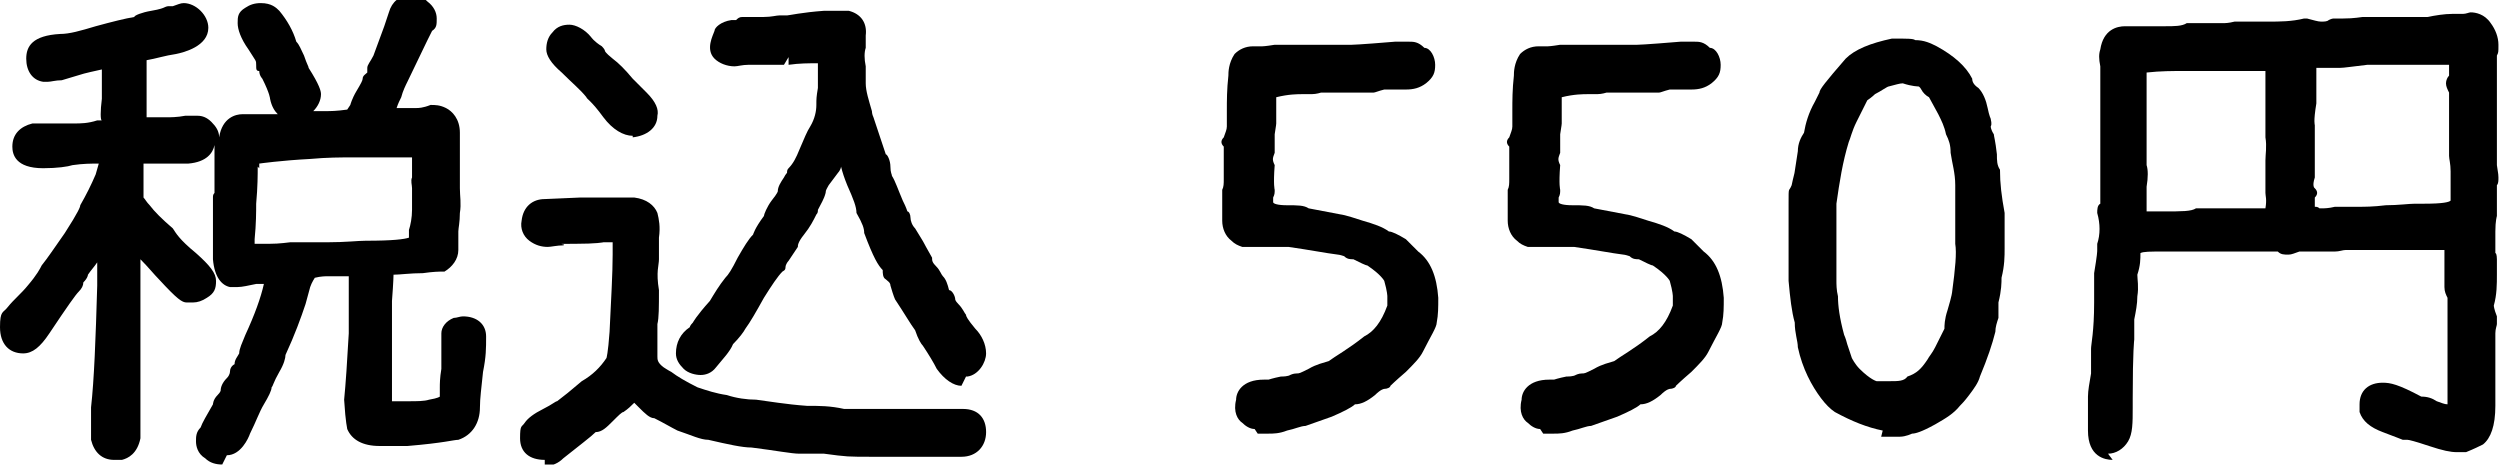 <?xml version="1.0" encoding="UTF-8"?>
<svg xmlns="http://www.w3.org/2000/svg" width="162" height="30.1" version="1.1" viewBox="0 0 162 30.1">
  <!-- Generator: Adobe Illustrator 28.7.2, SVG Export Plug-In . SVG Version: 1.2.0 Build 154)  -->
  <g>
    <g id="_レイヤー_1" data-name="レイヤー_1">
      <g>
        <path d="M14.4,30.1c-.4,0-.8-.1-1.1-.4-.5-.3-.6-.8-.6-1.1s0-.6.3-.9c.1-.3.4-.8.8-1.5,0,0,0-.3.3-.6.2-.2.2-.3.2-.3,0-.2.1-.5.4-.8.2-.2.2-.4.2-.4,0-.2.1-.4.3-.5,0-.3.2-.5.3-.7,0-.3.2-.7.4-1.2.6-1.3,1-2.4,1.2-3.3-.2,0-.3,0-.5,0-.5.1-.9.2-1.2.2s-.4,0-.5,0c-.5-.1-1-.6-1.1-1.8,0,0,0-.1,0-.2,0-.2,0-.8,0-1.7s0-.4,0-.7c0-.2,0-.4,0-.6v-.8c0-.1,0-.2.1-.3h0s0,0,0-.3c0-.6,0-.8,0-1,0-.5,0-1.1,0-1.8-.1.5-.5,1.1-1.7,1.2h-.6c-.4,0-.9,0-1.4,0h-.3c-.2,0-.4,0-.6,0v.6c0,.3,0,.9,0,1.6.1.1.2.3.4.5.3.4.8.9,1.5,1.5.2.3.4.7,1.5,1.6.9.8,1.3,1.3,1.3,1.8s-.1.8-.6,1.1c-.3.2-.6.3-.9.3s-.3,0-.4,0c-.3,0-.6-.2-1.8-1.5-.3-.3-.7-.8-1.2-1.3v1.6c0,0,0,.2,0,.3,0,0,0,.1,0,.6,0,.5,0,.9,0,1.3,0,2.1,0,3.5,0,3.8,0,.6,0,1.5,0,2.8v1.2c-.2,1-.8,1.3-1.2,1.4-.1,0-.3,0-.5,0-.8,0-1.3-.5-1.5-1.3,0-.2,0-.7,0-2.1.2-1.8.3-4.4.4-7.9,0-.3,0-.8,0-1.5-.2.3-.4.5-.6.8,0,0,0,0,0,0,0,0,0,.2-.3.5,0,.2-.1.4-.3.6-.2.2-.7.9-1.9,2.7-.6.9-1.1,1.3-1.7,1.3-.9,0-1.5-.6-1.5-1.7s.2-.9.5-1.3c.4-.5.9-.9,1.3-1.4.6-.7.8-1.1.9-1.3.4-.5.8-1.1,1.5-2.1.9-1.4,1-1.7,1-1.8.4-.7.7-1.3,1-2,0,0,.2-.7.2-.7-.5,0-1,0-1.7.1-.3.1-1,.2-1.9.2-1.8,0-2-.9-2-1.4,0-.8.5-1.3,1.3-1.5,0,0,.2,0,1.6,0s.3,0,.5,0c.3,0,.5,0,.6,0,.4,0,.9,0,1.5-.2,0,0,.2,0,.3,0-.1,0-.1-.6,0-1.4,0-.5,0-.9,0-1.3,0,0,0-.3,0-.6-.4.1-1,.2-1.6.4l-1,.3c-.4,0-.7.1-.9.1s-.3,0-.3,0c-.7-.1-1.1-.7-1.1-1.5s.4-1.5,2.2-1.6c.6,0,1.3-.2,2.3-.5,1.1-.3,1.9-.5,2.5-.6,0-.1.5-.3,1.1-.4.6-.1.8-.2.8-.2,0,0,.2-.1.3-.1s0,0,.3,0c.3-.1.5-.2.7-.2.4,0,.8.2,1.1.5.3.3.5.7.5,1.1,0,1.2-1.6,1.6-2.1,1.7-.7.1-1.3.3-1.9.4,0,.3,0,.7,0,1.1,0,.8,0,1.3,0,1.7,0,.2,0,.6,0,.9.4,0,.8,0,1.3,0,.2,0,.7,0,1.2-.1.1,0,.3,0,.5,0h.3c.3,0,.6.1.9.4.3.3.5.6.5,1,.2-1.3,1.1-1.5,1.5-1.5h.9c.2,0,.5,0,.7,0s.5,0,.7,0c-.2-.2-.4-.5-.5-1,0,0,0-.3-.5-1.3,0,0,0,0,0,0,0,0-.2-.2-.2-.5-.2,0-.2-.1-.2-.4s0-.2-.5-1c-.5-.7-.7-1.3-.7-1.7s0-.7.5-1c.3-.2.6-.3,1-.3.7,0,1,.3,1.2.5.5.6.9,1.3,1.1,2,.2.2.3.5.5.9.2.6.3.7.3.8.7,1.1.8,1.5.8,1.7,0,.4-.2.8-.5,1.1,0,0,.5,0,.8,0h0c.3,0,.7,0,1.4-.1l.2-.3c0,0,.1-.4.4-.9.3-.5.4-.7.4-.8,0-.2.2-.3.3-.4,0,0,0-.3,0-.3,0-.2.2-.4.4-.8l.7-1.9.3-.9c.2-.7.7-1.1,1.4-1.1s.8.1,1.1.4c.4.3.6.7.6,1.1s0,.6-.3.8l-.3.6-1.3,2.7c-.1.2-.3.6-.4,1-.1.2-.2.4-.3.7,0,0,.9,0,.9,0,.2,0,.4,0,.4,0,.1,0,.4,0,.9-.2.3,0,.6,0,1,.2.4.2.9.7.9,1.6v1.3c0,.6,0,1.1,0,1.7,0,.4,0,.5,0,.6,0,.5.1,1,0,1.6,0,.6-.1,1-.1,1.2,0,.5,0,.9,0,1,0,0,0,.1,0,.2,0,.6-.4,1.1-.9,1.4,0,0-.2,0-.3,0,0,0-.4,0-1.1.1-.8,0-1.5.1-1.9.1,0,0,0,.4-.1,1.7,0,.4,0,1.2,0,2.2,0,.4,0,1,0,1.7s0,1.6,0,2c0,.4,0,.6,0,.6,0,0,0,0,.2,0s.5,0,.9,0c.5,0,1,0,1.3-.1.6-.1.7-.2.7-.2,0,0,0-.2,0-.6,0-.2,0-.6.1-1.2,0-.2,0-.8,0-1.5,0-.3,0-.5,0-.8,0-.4.3-.8.8-1,.2,0,.4-.1.6-.1.9,0,1.5.5,1.5,1.3s0,1.3-.2,2.3c-.1,1-.2,1.7-.2,2.3,0,1-.5,1.8-1.4,2.1-.3,0-.9.2-3.3.4-1.1,0-1.7,0-1.8,0-1.1,0-1.8-.4-2.1-1.1,0-.1-.1-.3-.2-1.9.1-1,.2-2.5.3-4.3,0-.6,0-1.5,0-2.7,0-.1,0-.5,0-1-.3,0-.6,0-1,0,0,0,0,0,0,0-.1,0-.2,0-.3,0-.2,0-.5,0-.9.1,0,0-.2.3-.3.6l-.3,1.1c-.3.9-.7,2-1.3,3.3,0,.2-.1.6-.4,1.1-.4.7-.4.9-.5,1,0,.2-.2.6-.5,1.1s-.5,1.1-.9,1.9c-.1.3-.6,1.4-1.5,1.4ZM16.7,10.8c0,.5,0,1.3-.1,2.4,0,.5,0,1.3-.1,2.3,0,0,0,.3,0,.3,0,0,0,0,.3,0s.4,0,.6,0c.8,0,1.3-.1,1.4-.1.6,0,1.4,0,2.4,0,1.2,0,2-.1,2.5-.1,1.8,0,2.5-.1,2.8-.2,0,0,0-.1,0-.2,0-.1,0-.2,0-.3.1-.3.2-.8.2-1.3s0-1.1,0-1.4c0-.2-.1-.5,0-.7,0,0,0-.3,0-.6s0-.3,0-.5v-.2s-3,0-3,0c-.5,0-.8,0-1,0-.6,0-1.5,0-2.6.1-1.9.1-3.3.3-3.3.3v.3Z"/>
        <path d="M35.3,29.8c-1,0-1.6-.5-1.6-1.4s.1-.7.3-1c.2-.3.6-.6,1.2-.9.6-.3.8-.5.9-.5.4-.3.9-.7,1.6-1.3.7-.4,1.2-.9,1.6-1.5,0,0,.1-.3.2-1.7.1-2.1.2-3.8.2-5,0-.3,0-.5,0-.8,0,0,0,0,0,0-.2,0-.4,0-.6,0,0,0-.4.1-1.9.1s-.4,0-.7.1c-.4,0-.8.1-1,.1-.4,0-.8-.1-1.2-.4-.4-.3-.6-.8-.5-1.3.1-.9.7-1.4,1.5-1.4,0,0,0,0,0,0,0,0,2.3-.1,2.3-.1h.5c.2,0,.4,0,.5,0s.2,0,.3,0c.2,0,.4,0,.5,0,.7,0,1.2,0,1.4,0s.3,0,.3,0c.8.1,1.3.5,1.5,1,.1.4.2.9.1,1.6,0,.7,0,1.2,0,1.4,0,.4-.2.8,0,2,0,1.1,0,1.8-.1,2.2,0,.3,0,1.1,0,2.1,0,.2,0,.4.4.7,0,0,.3.2.5.3.4.3.9.6,1.7,1,.6.2,1.2.4,1.9.5.6.2,1.3.3,1.9.3.8.1,1.9.3,3.3.4h.1c.7,0,1.4,0,2.3.2,0,0,.1,0,.3,0,.5,0,1.7,0,3.5,0,.5,0,1.2,0,2.2,0s1.7,0,1.7,0c1,0,1.5.6,1.5,1.5s-.6,1.6-1.6,1.6-1.7,0-2.1,0h0c-.7,0-1.9,0-3.6,0s-1.7,0-3.2-.2h0c-.3,0-.9,0-1.6,0-.5,0-1.5-.2-3.1-.4-.6,0-1.5-.2-2.8-.5-.5,0-1.1-.3-2-.6-.4-.2-.9-.5-1.5-.8-.3,0-.6-.3-1-.7-.1-.1-.2-.2-.3-.3-.2.2-.4.4-.7.6-.1,0-.3.2-.7.6-.4.4-.7.7-1.1.7-.3.3-1.1.9-2.1,1.7-.3.3-.7.5-1.2.5ZM62.3,25c-.5,0-1.1-.4-1.6-1.1-.2-.4-.5-.9-.9-1.5-.1-.1-.3-.4-.5-1-.3-.4-.7-1.1-1.3-2,0,0-.1-.2-.3-.9,0-.2-.2-.3-.3-.4-.2-.1-.2-.4-.2-.6-.3-.3-.6-.8-1.2-2.4,0-.3-.1-.6-.5-1.3,0-.4-.2-.9-.6-1.8-.2-.5-.3-.8-.4-1.2,0,.1-.1.3-.2.4l-.6.8c-.1.2-.2.3-.2.5-.1.4-.3.7-.5,1.1,0,.1,0,.2-.1.3-.2.4-.4.8-.8,1.3-.4.5-.4.7-.4.8l-.6.9c-.1.1-.2.3-.2.4,0,.1,0,.2-.2.3-.3.3-.7.9-1.2,1.7-.5.9-.9,1.6-1.2,2-.1.2-.4.6-.8,1-.2.5-.7,1-1.1,1.5-.3.4-.7.5-1,.5s-.8-.1-1.1-.4c-.3-.3-.5-.6-.5-1,0-.7.3-1.3.9-1.7,0,0,0,0,0,0,0,0,0-.1.2-.3,0,0,.2-.4,1.1-1.4.3-.5.6-1,1-1.5.2-.2.4-.5.8-1.3.4-.7.7-1.2,1-1.5h0s.1-.4.7-1.2c0-.1.2-.6.5-1,.4-.5.4-.6.4-.6,0-.3.2-.6.4-.9.1-.2.2-.3.2-.3,0-.1,0-.2.1-.3.3-.3.5-.7.7-1.2.3-.7.5-1.2.7-1.5.3-.5.4-1,.4-1.4s0-.5.1-1.1c0-.4,0-.7,0-.8,0-.4,0-.6,0-.8h0c-.6,0-1.2,0-1.9.1v-.5c0,0-.3.5-.3.5-.2,0-.4,0-.7,0-.5,0-.8,0-.9,0h0c-.2,0-.4,0-.7,0-.4,0-.7.1-.9.1-.5,0-1-.2-1.3-.5-.6-.6-.1-1.5,0-1.8,0-.2.4-.6,1.1-.7.2,0,.3,0,.3,0,.1-.1.2-.2.4-.2s.2,0,.2,0c.1,0,.3,0,.4,0s.5,0,.8,0c.5,0,.8-.1,1-.1s.4,0,.5,0c.1,0,1-.2,2.4-.3.3,0,.6,0,.8,0,.3,0,.6,0,.8,0,.8.2,1.2.8,1.1,1.6v.8c-.1.3-.1.7,0,1.2,0,.7,0,1,0,1.1,0,.5.2,1.1.4,1.8,0,0,0,.2.1.4l.8,2.4c.1,0,.3.4.3.8,0,.4.1.5.1.6.2.3.4.9.7,1.6.1.2.2.4.3.7.1,0,.2.2.2.4,0,.2.1.5.3.7.3.5.5.8.6,1,0,0,0,0,0,0,0,0,.1.2.5.9,0,.2,0,.3.3.6.2.2.3.5.4.6.2.2.3.5.4.9.2,0,.4.4.4.6,0,0,0,.1.2.3.3.3.4.6.5.7,0,.1.1.3.6.9.4.4.7,1,.7,1.6s-.5,1.4-1.2,1.5h-.1ZM41,8.8c-.6,0-1.3-.4-1.9-1.2-.8-1.1-1.1-1.2-1.1-1.3-.4-.5-.9-.9-1.6-1.6-.7-.6-1-1.1-1-1.5s.1-.8.4-1.1c.3-.4.7-.5,1.1-.5s1,.3,1.4.8c0,0,.2.3.7.6,0,0,.2.2.2.3h0s0,.1.5.5c.4.3.8.7,1.3,1.3l.9.9c.6.6.8,1.1.7,1.5,0,.8-.7,1.3-1.6,1.4h0Z"/>
        <path d="M81.3,27.8c-.3,0-.6-.2-.8-.4-.3-.2-.6-.7-.4-1.5,0-.5.4-1.3,1.8-1.3s.3,0,.3,0c0,0,.3-.1.8-.2.5,0,.6-.1.6-.1,0,0,.2-.1.4-.1s.2,0,.8-.3c.5-.3,1-.4,1.3-.5.4-.3,1.3-.8,2.3-1.6.6-.3,1.1-.9,1.5-2,0,0,0-.3,0-.6,0,0,0-.3-.2-1,0,0-.2-.4-1.1-1-.1,0-.5-.2-.9-.4-.2,0-.4,0-.6-.2-.3-.1-.4-.1-.4-.1-.8-.1-1.8-.3-3.2-.5-.3,0-.7,0-1.3,0h-1.7c-.3-.1-.5-.2-.7-.4-.4-.3-.6-.8-.6-1.3s0-.4,0-.7c0-.2,0-.4,0-.5s0-.2,0-.3c0-.2,0-.4,0-.5.1-.2.1-.4.1-.7,0-.4,0-.8,0-1,0,0,0-.2,0-.3s0-.3,0-.5c0-.1,0-.2,0-.3-.2-.2-.2-.4,0-.6.1-.3.2-.5.2-.7,0-.7,0-1,0-1,0-.7,0-1.4.1-2.3,0-.2,0-.8.4-1.4.3-.3.7-.5,1.2-.5s.4,0,.6,0c0,0,.2,0,.8-.1.4,0,.7,0,.9,0s.3,0,.3,0c0,0,.1,0,.5,0h.5c.1,0,.4,0,.7,0,.7,0,1.2,0,1.6,0s.3,0,.5,0c0,0,.4,0,2.8-.2.2,0,.5,0,.9,0h0c.3,0,.6,0,1,.4.4,0,.7.6.7,1.1s-.1.8-.6,1.2c-.4.3-.8.4-1.3.4-.4,0-.7,0-.8,0,0,0-.2,0-.3,0s-.2,0-.3,0c-.4.1-.6.2-.7.2s-.2,0-.3,0c-.3,0-1,0-3.1,0,0,0-.3.1-.6.1s-.4,0-.6,0c-.3,0-.9,0-1.7.2,0,.4,0,.8,0,1.4,0,.1,0,.2,0,.3,0,0,0,.1-.1.7,0,.4,0,.5,0,.5,0,.1,0,.2,0,.4v.3c-.1.3-.2.4,0,.8-.1,1.3,0,1.6,0,1.6,0,.2,0,.3-.1.5h0s0,0,0,.3c0,.1.3.2.9.2.7,0,1.1,0,1.4.2,0,0,2.1.4,2.1.4,0,0,.2,0,1.4.4.7.2,1.3.4,1.7.7.2,0,.6.2,1.1.5.3.3.5.5.8.8.8.6,1.2,1.6,1.3,3,0,.6,0,1.1-.1,1.6,0,.3-.4.9-.9,1.9-.2.4-.6.8-1.1,1.3-.7.6-1,.9-1,.9,0,.1-.2.2-.4.2,0,0-.2,0-.6.4-.5.4-.9.6-1.3.6-.2.2-.8.5-1.5.8-.6.2-1.1.4-1.7.6-.3,0-.7.2-1.2.3-.5.2-.9.2-1.2.2s-.7,0-.7,0Z"/>
        <path d="M99.8,27.8c-.3,0-.6-.2-.8-.4-.3-.2-.6-.7-.4-1.5,0-.5.4-1.3,1.8-1.3s.3,0,.3,0c0,0,.3-.1.8-.2.5,0,.6-.1.6-.1,0,0,.2-.1.4-.1s.2,0,.8-.3c.5-.3,1-.4,1.3-.5.4-.3,1.3-.8,2.3-1.6.6-.3,1.1-.9,1.5-2,0,0,0-.3,0-.6,0,0,0-.3-.2-1,0,0-.2-.4-1.1-1-.1,0-.5-.2-.9-.4-.2,0-.4,0-.6-.2-.3-.1-.4-.1-.4-.1-.8-.1-1.8-.3-3.2-.5-.3,0-.7,0-1.3,0h-1.7c-.3-.1-.5-.2-.7-.4-.4-.3-.6-.8-.6-1.3s0-.4,0-.7c0-.2,0-.4,0-.5s0-.2,0-.3c0-.2,0-.4,0-.5.1-.2.1-.4.1-.7,0-.4,0-.8,0-1,0,0,0-.2,0-.3s0-.3,0-.5c0-.1,0-.2,0-.3-.2-.2-.2-.4,0-.6.1-.3.2-.5.2-.7,0-.7,0-1,0-1,0-.7,0-1.4.1-2.3,0-.2,0-.8.4-1.4.3-.3.7-.5,1.2-.5s.4,0,.6,0c0,0,.2,0,.8-.1.4,0,.7,0,.9,0s.3,0,.3,0c0,0,.1,0,.5,0h.5c.1,0,.4,0,.7,0,.7,0,1.2,0,1.6,0s.3,0,.5,0c0,0,.4,0,2.8-.2.2,0,.5,0,.9,0h0c.3,0,.6,0,1,.4.4,0,.7.6.7,1.1s-.1.8-.6,1.2c-.4.3-.8.4-1.3.4-.4,0-.7,0-.8,0,0,0-.2,0-.3,0s-.2,0-.3,0c-.4.1-.6.2-.7.2s-.2,0-.3,0c-.3,0-1,0-3.1,0,0,0-.3.1-.6.1s-.4,0-.6,0c-.3,0-.9,0-1.7.2,0,.4,0,.8,0,1.4,0,.1,0,.2,0,.3,0,0,0,.1-.1.7,0,.4,0,.5,0,.5,0,.1,0,.2,0,.4v.3c-.1.3-.2.4,0,.8-.1,1.3,0,1.6,0,1.6,0,.2,0,.3-.1.5h0s0,0,0,.3c0,.1.3.2.9.2.7,0,1.1,0,1.4.2,0,0,2.1.4,2.1.4,0,0,.2,0,1.4.4.7.2,1.3.4,1.7.7.2,0,.6.2,1.1.5.3.3.5.5.8.8.8.6,1.2,1.6,1.3,3,0,.6,0,1.1-.1,1.6,0,.3-.4.9-.9,1.9-.2.4-.6.8-1.1,1.3-.7.6-1,.9-1,.9,0,.1-.2.2-.4.2,0,0-.2,0-.6.4-.5.4-.9.6-1.3.6-.2.2-.8.5-1.5.8-.6.2-1.1.4-1.7.6-.3,0-.7.2-1.2.3-.5.2-.9.2-1.2.2s-.7,0-.7,0Z"/>
        <path d="M122,27.9c-1-.2-2-.6-3.1-1.2-.3-.2-.6-.5-.9-.9-.6-.8-1.2-1.9-1.5-3.3,0-.4-.2-.9-.2-1.6-.2-.7-.3-1.6-.4-2.7v-2.4c0-.5,0-1.4,0-2.6s0-.7.2-1.2c.1-.5.2-.8.2-.9l.2-1.3c0-.5.2-.9.4-1.2.1-.6.3-1.3.7-2l.3-.6c0-.2.4-.7,1.7-2.2.6-.6,1.6-1,3-1.3,1,0,1.4,0,1.5.1.6,0,1,.2,1.4.4,1.1.6,1.9,1.3,2.3,2.1,0,.2.1.4.4.6.3.3.5.8.6,1.3.1.5.2.7.2.7,0,.1.1.3,0,.5,0,0,0,0,0,0,0,0,0,.2.2.5,0,.1.1.4.2,1.3,0,.4,0,.7.2,1,0,.9.1,1.7.3,2.8,0,.2,0,.7,0,1.3,0,.6,0,.9,0,1,0,.5,0,1.1-.2,1.9,0,.3,0,.8-.2,1.6,0,.3,0,.5,0,.7,0,0,0,.2,0,.3-.1.3-.2.6-.2.9-.2.8-.5,1.7-1,2.9-.1.4-.4.8-.7,1.2-.3.4-.5.6-.6.7-.4.5-.9.8-1.6,1.2-.9.5-1.3.6-1.5.6,0,0-.4.2-.8.2h-.6c-.3,0-.4,0-.4,0,0,0-.1,0-.2,0s0,0,0,0ZM120.3,7.9c-.3.6-.4,1.1-.5,1.3-.4,1.3-.6,2.6-.8,4,0,.5,0,1,0,1.5v1.4c0,.5,0,1.2,0,2.1,0,.2,0,.6.1,1,0,.6.1,1.4.4,2.5,0,0,.1.2.2.6l.3.9c0,0,.2.4.5.7.7.7,1.1.8,1.1.8.3,0,.6,0,.9,0h0c.5,0,.9,0,1.1-.3.6-.2.9-.5,1.3-1.1.1-.2.3-.4.5-.8l.6-1.2c0-.2,0-.6.2-1.2.3-1,.3-1.2.3-1.2.2-1.5.3-2.5.2-3.1,0,0,0-.3,0-.6,0-.6,0-1.2,0-1.9,0,0,0-.3,0-.8,0-.3,0-.5,0-.5,0-.8-.2-1.4-.3-2.1,0-.5-.1-.8-.3-1.2-.1-.5-.3-.9-.5-1.3l-.6-1.1c-.2-.1-.4-.3-.5-.5,0,0-.1-.2-.2-.2,0,0,0,0,0,0,0,0-.4,0-1-.2-.2,0-.5.1-.9.2-.1,0-.5.3-.9.5,0,0-.2.2-.5.4-.1.2-.3.6-.6,1.2Z"/>
        <path d="M136.9,29.8c-.5,0-1.6-.2-1.6-1.9s0-.4,0-.7c0-.2,0-.8,0-1.5,0-.4.1-.9.2-1.5,0-.9,0-1.2,0-1.2,0-.1,0-.3,0-.4,0-.3.2-1.1.2-3v-1.9c.2-1.2.2-1.4.2-1.5,0-.1,0-.3,0-.4.2-.6.2-1.3,0-2,0-.2,0-.5.2-.6h0c0,0,0-.3,0-1.2,0-1.2,0-1.9,0-2.2,0-.2,0-.6,0-1.1,0-.3,0-.9,0-1.7,0-.8,0-1.4,0-1.6s0-.2,0-.3c0-.2,0-.3,0-.8-.1-.5-.1-.8,0-1.1.2-1.3,1.1-1.5,1.6-1.5.5,0,2.3,0,2.6,0,.6,0,1.1,0,1.4-.2,0,0,.1,0,.2,0s0,0,.1,0c.2,0,.5,0,.7,0s.3,0,.5,0c0,0,0,0,.1,0s.1,0,.2,0c.1,0,.3,0,.5,0s.4,0,.8-.1c.3,0,.5,0,.7,0s.3,0,.4,0c.3,0,.7,0,1.1,0,.7,0,1.5,0,2.3-.2,0,0,0,0,0,0,0,0,.1,0,.2,0,.4.1.7.2.9.2s.4,0,.5-.1c0,0,.2-.1.3-.1s.1,0,.2,0c.1,0,.3,0,.4,0,.8,0,1.2-.1,1.3-.1s.8,0,2,0c.3,0,.6,0,.8,0,.5,0,1,0,1.4,0,.5-.1,1.1-.2,1.6-.2s.5,0,.7,0c.2,0,.4-.1.5-.1.3,0,.9.1,1.3.7.3.4.5.9.5,1.4s0,.5-.1.7v2.4c0,.2,0,.9,0,2.2,0,.1,0,.2,0,.3h0s0,.2,0,.9,0,.9,0,1c0,.1,0,.2,0,.3.1.6.1.7.1.8,0,.2,0,.4-.1.5,0,.2,0,.4,0,.9,0,.4,0,.5,0,.6,0,.2,0,.4,0,.5,0,0-.1.3-.1,1v1.4c.1,0,.1.4.1.4,0,.2,0,.3,0,.4,0,.4,0,.5,0,.6,0,.6,0,1.3-.2,2,0,0,0,0,0,0,0,0,0,.2.2.7,0,.2,0,.3,0,.5,0,.1-.1.3-.1.6s0,.4,0,.6c0,.4,0,.6,0,.8,0,.2,0,.6,0,1v2.3c0,1.3-.3,2.1-.8,2.5-.2.1-.6.3-1.1.5-.2,0-.4,0-.6,0-.4,0-.9-.1-1.8-.4-.9-.3-1.3-.4-1.4-.4s-.2,0-.3,0c0,0-.5-.2-1.3-.5-.8-.3-1.3-.7-1.5-1.3,0-.1,0-.3,0-.5,0-.9.6-1.4,1.5-1.4.5,0,1,.1,2.5.9.4,0,.7.1,1,.3.3.1.5.2.7.2,0-.3,0-1,0-1.8,0-1.3,0-1.6,0-1.7,0-.9,0-2,0-3.4-.1-.2-.2-.4-.2-.7s0-.3,0-.6c0-.2,0-.3,0-.4,0,0,0-.4,0-.4v-1c-.2,0-.6,0-1.3,0h-.7c-1.4,0-2.5,0-3.3,0s-.8,0-1.1,0c-.2,0-.4.1-.7.1s-.3,0-.5,0c-.2,0-.3,0-.3,0-.1,0-.2,0-.3,0,0,0-.2,0-.3,0s-.2,0-.3,0c0,0-.2,0-.2,0s-.2,0-.4,0c-.3.1-.5.2-.7.2-.3,0-.5,0-.7-.2-.4,0-1.5,0-3.3,0-.5,0-1,0-1.6,0-.5,0-.9,0-1.3,0,0,0-.9,0-1.2,0-.9,0-1.3,0-1.5.1,0,.4,0,.8-.2,1.4,0,.3.1.8,0,1.4,0,.5-.1,1-.2,1.5h0s0,.3,0,.7c0,.1,0,.5,0,.6,0,0-.1.7-.1,3.8s0,.2,0,.4v.2c0,1,0,1.7-.3,2.2-.3.5-.8.8-1.3.8ZM139.1,13.7c.1,0,.4,0,.7,0h.4c1.2,0,1.8,0,2.1-.2.7,0,1.1,0,1.4,0s.8,0,1,0c.3,0,.5,0,.7,0,.4,0,.9,0,1.4,0,.1-.6,0-.8,0-1,0-.1,0-.3,0-.4h0s0-.1,0-.5c0-.6,0-.9,0-1.2,0-.4.1-.9,0-1.5,0-.8,0-1.3,0-1.7,0-.5,0-1.4,0-2.6-.1,0-1.4,0-1.4,0-.3,0-2.7,0-3.8,0-.8,0-1.6,0-2.5.1,0,.2,0,.5,0,.9,0,.7,0,1.2,0,1.5,0,.2,0,.5,0,.7,0,0,0,.3,0,.4,0,.6,0,1.4,0,2.5.1.3.1.8,0,1.4,0,.5,0,.9,0,1.4ZM150,13.4c.1,0,.2,0,.3.1,0,0,.1,0,.2,0,.1,0,.4,0,.8-.1.3,0,.4,0,.6,0s.3,0,.5,0c.1,0,.3,0,.4,0,.4,0,1,0,1.8-.1.8,0,1.5-.1,1.9-.1s.4,0,.6,0c1.2,0,1.6-.1,1.7-.2,0,0,0-.4,0-.9,0-.4,0-.7,0-1,0-.5-.1-.8-.1-1s0-.5,0-1.1c0-.6,0-1,0-1.3,0-.5,0-.6,0-.6,0-.5,0-.8,0-1.1-.1-.2-.2-.4-.2-.6s.1-.4.2-.5c0,0,0,0,0-.3,0-.3,0-.4,0-.4h0s-.1,0-.4,0-.2,0-.3,0c-.6,0-1.2,0-1.7,0s-.9,0-1.3,0c-.1,0-.3,0-.4,0-.3,0-.7,0-1.2,0-.9.1-1.5.2-1.8.2-.5,0-.8,0-1,0-.3,0-.4,0-.5,0,0,0,0,.3,0,.9v1.4c-.2,1.2-.1,1.4-.1,1.4,0,.1,0,.1,0,.3,0,.4,0,.9,0,1.5,0,.9,0,1.5,0,1.6-.2.6,0,.7,0,.7.2.2.2.4,0,.6,0,0,0,.1,0,.2,0,0,0,0,0,0Z"/>
      </g>
    </g>
  </g>
</svg>